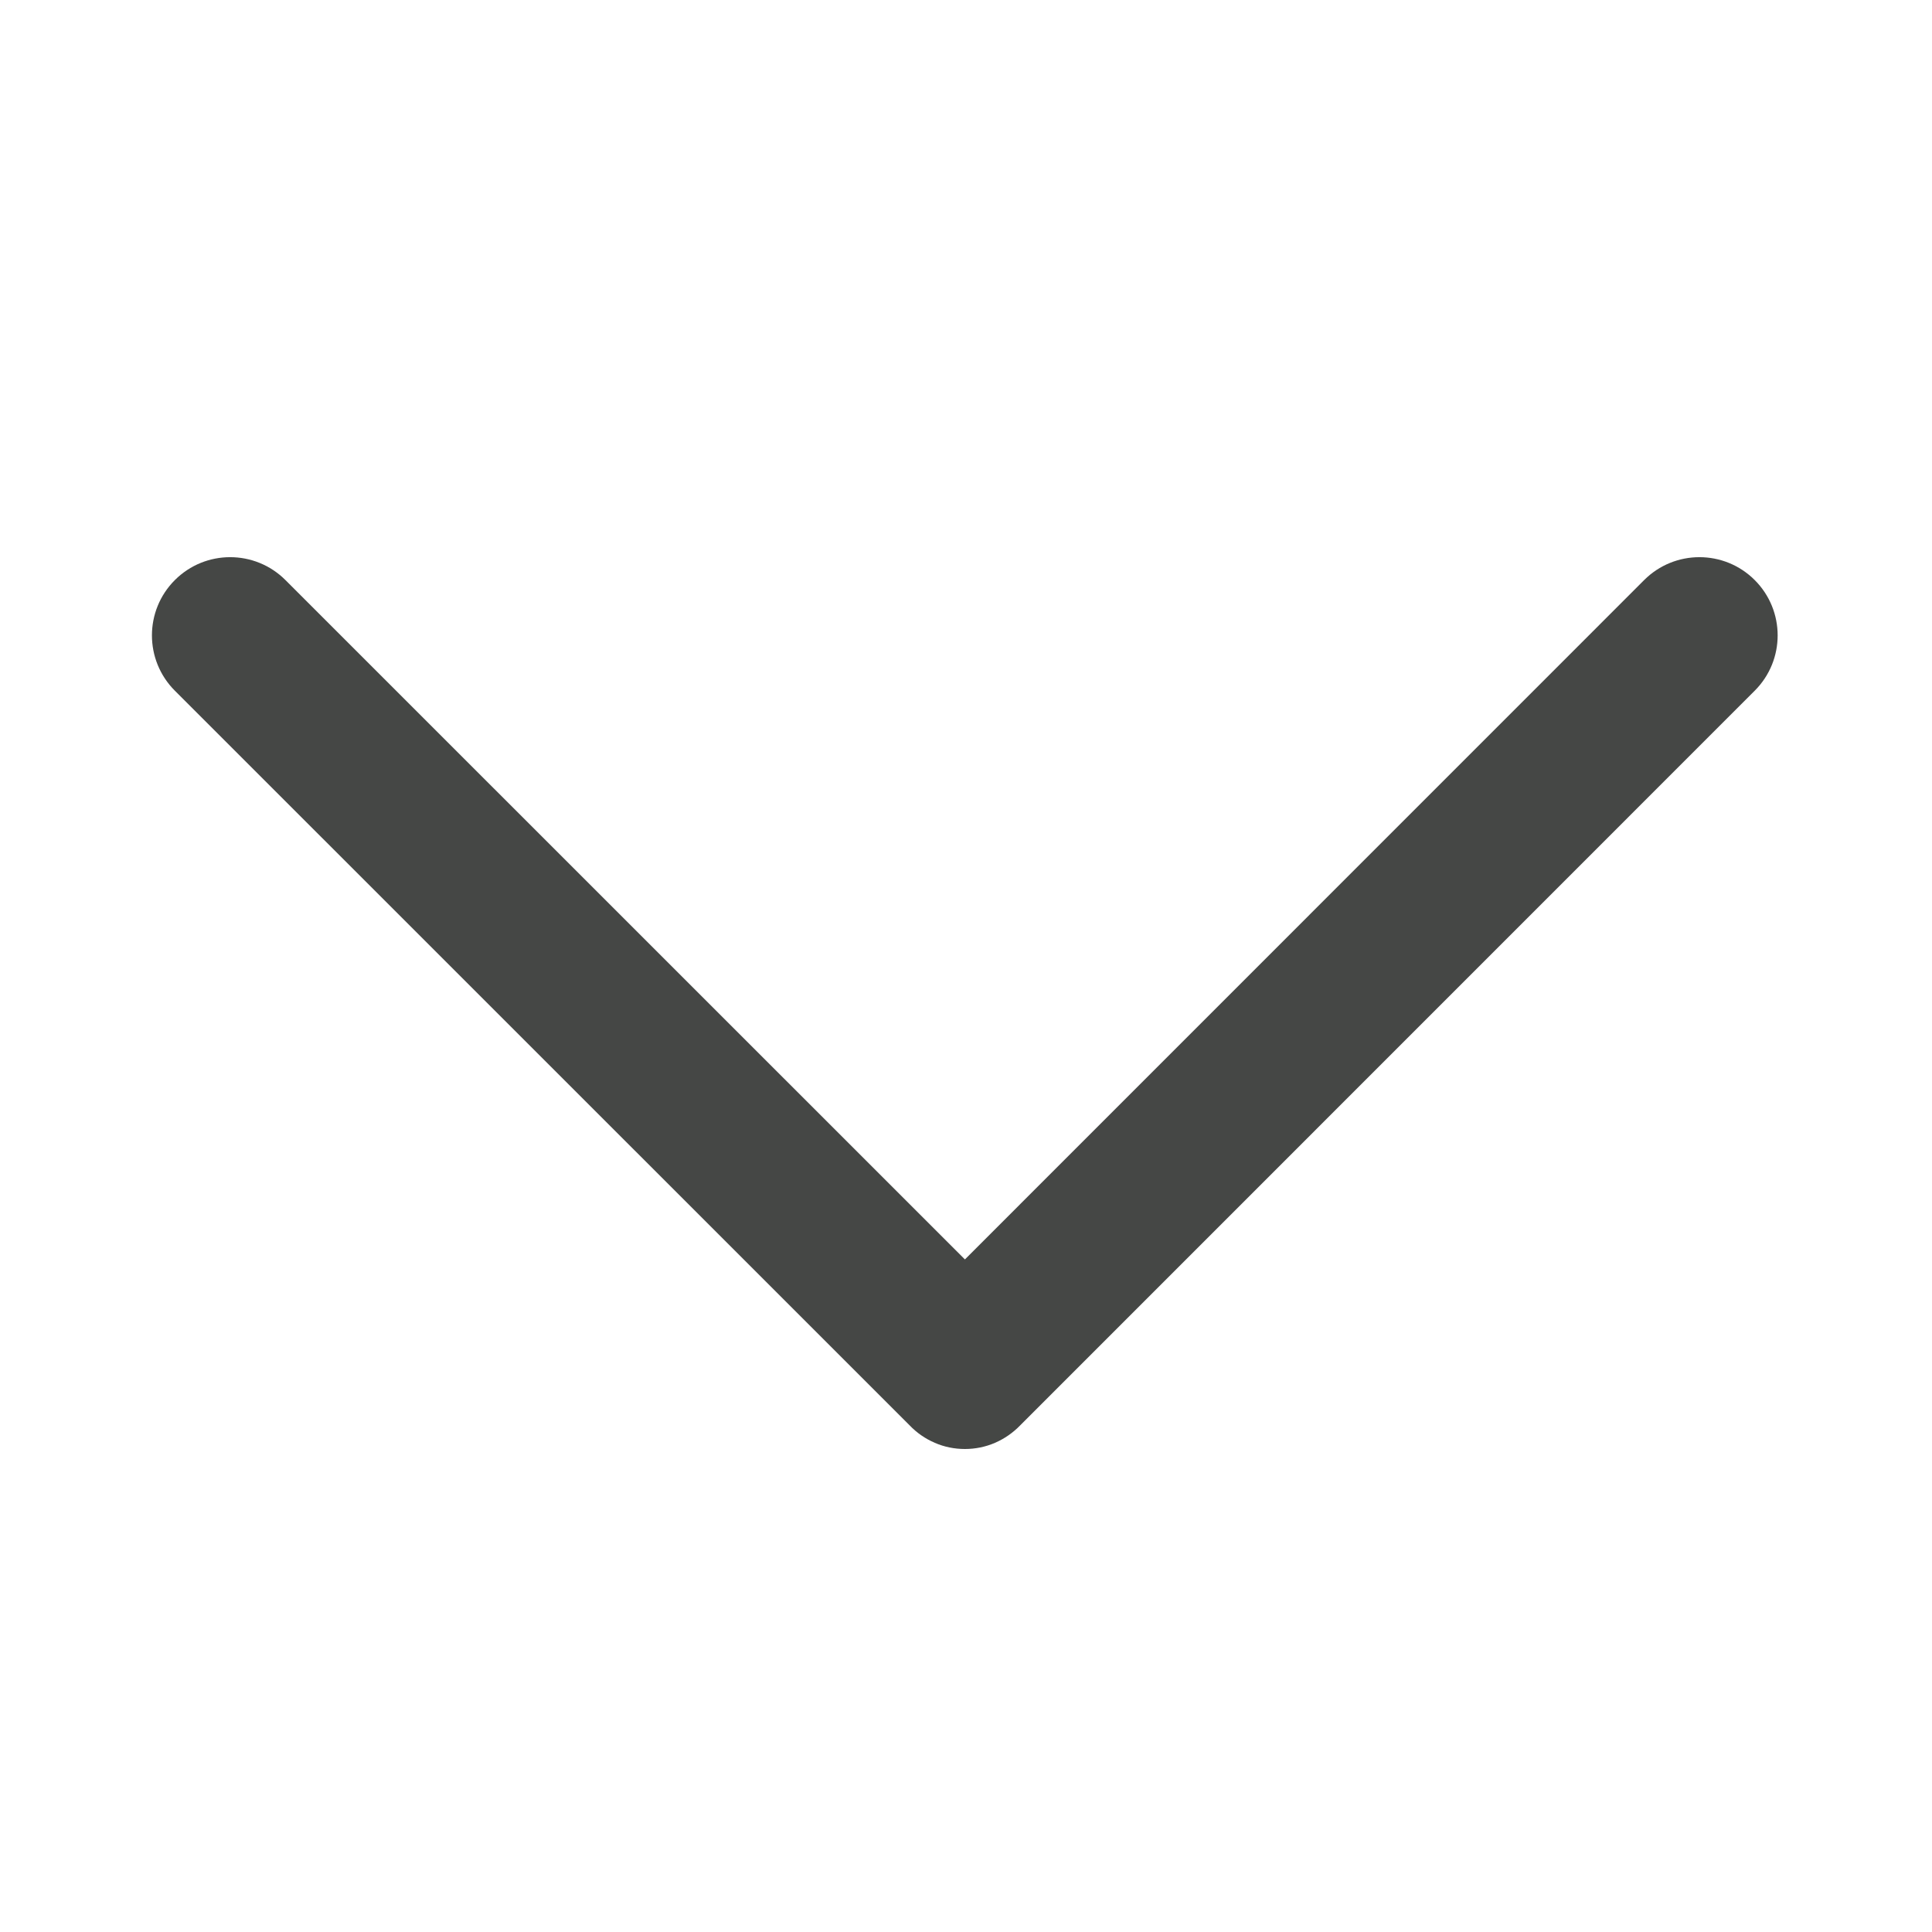 <svg width="16" height="16" viewBox="0 0 16 16" fill="none" xmlns="http://www.w3.org/2000/svg">
    <path d="M7.533 11.804C7.592 11.866 7.663 11.915 7.742 11.949C7.82 11.983 7.905 12 7.991 12C8.076 12 8.161 11.983 8.24 11.949C8.318 11.915 8.389 11.866 8.449 11.804L14.532 5.72C14.785 5.467 14.785 5.057 14.532 4.804C14.279 4.551 13.869 4.551 13.616 4.804L7.991 10.43L2.364 4.804C2.111 4.551 1.701 4.551 1.448 4.804C1.195 5.057 1.195 5.467 1.448 5.72L7.533 11.804Z" fill="#454745"/>
</svg>
